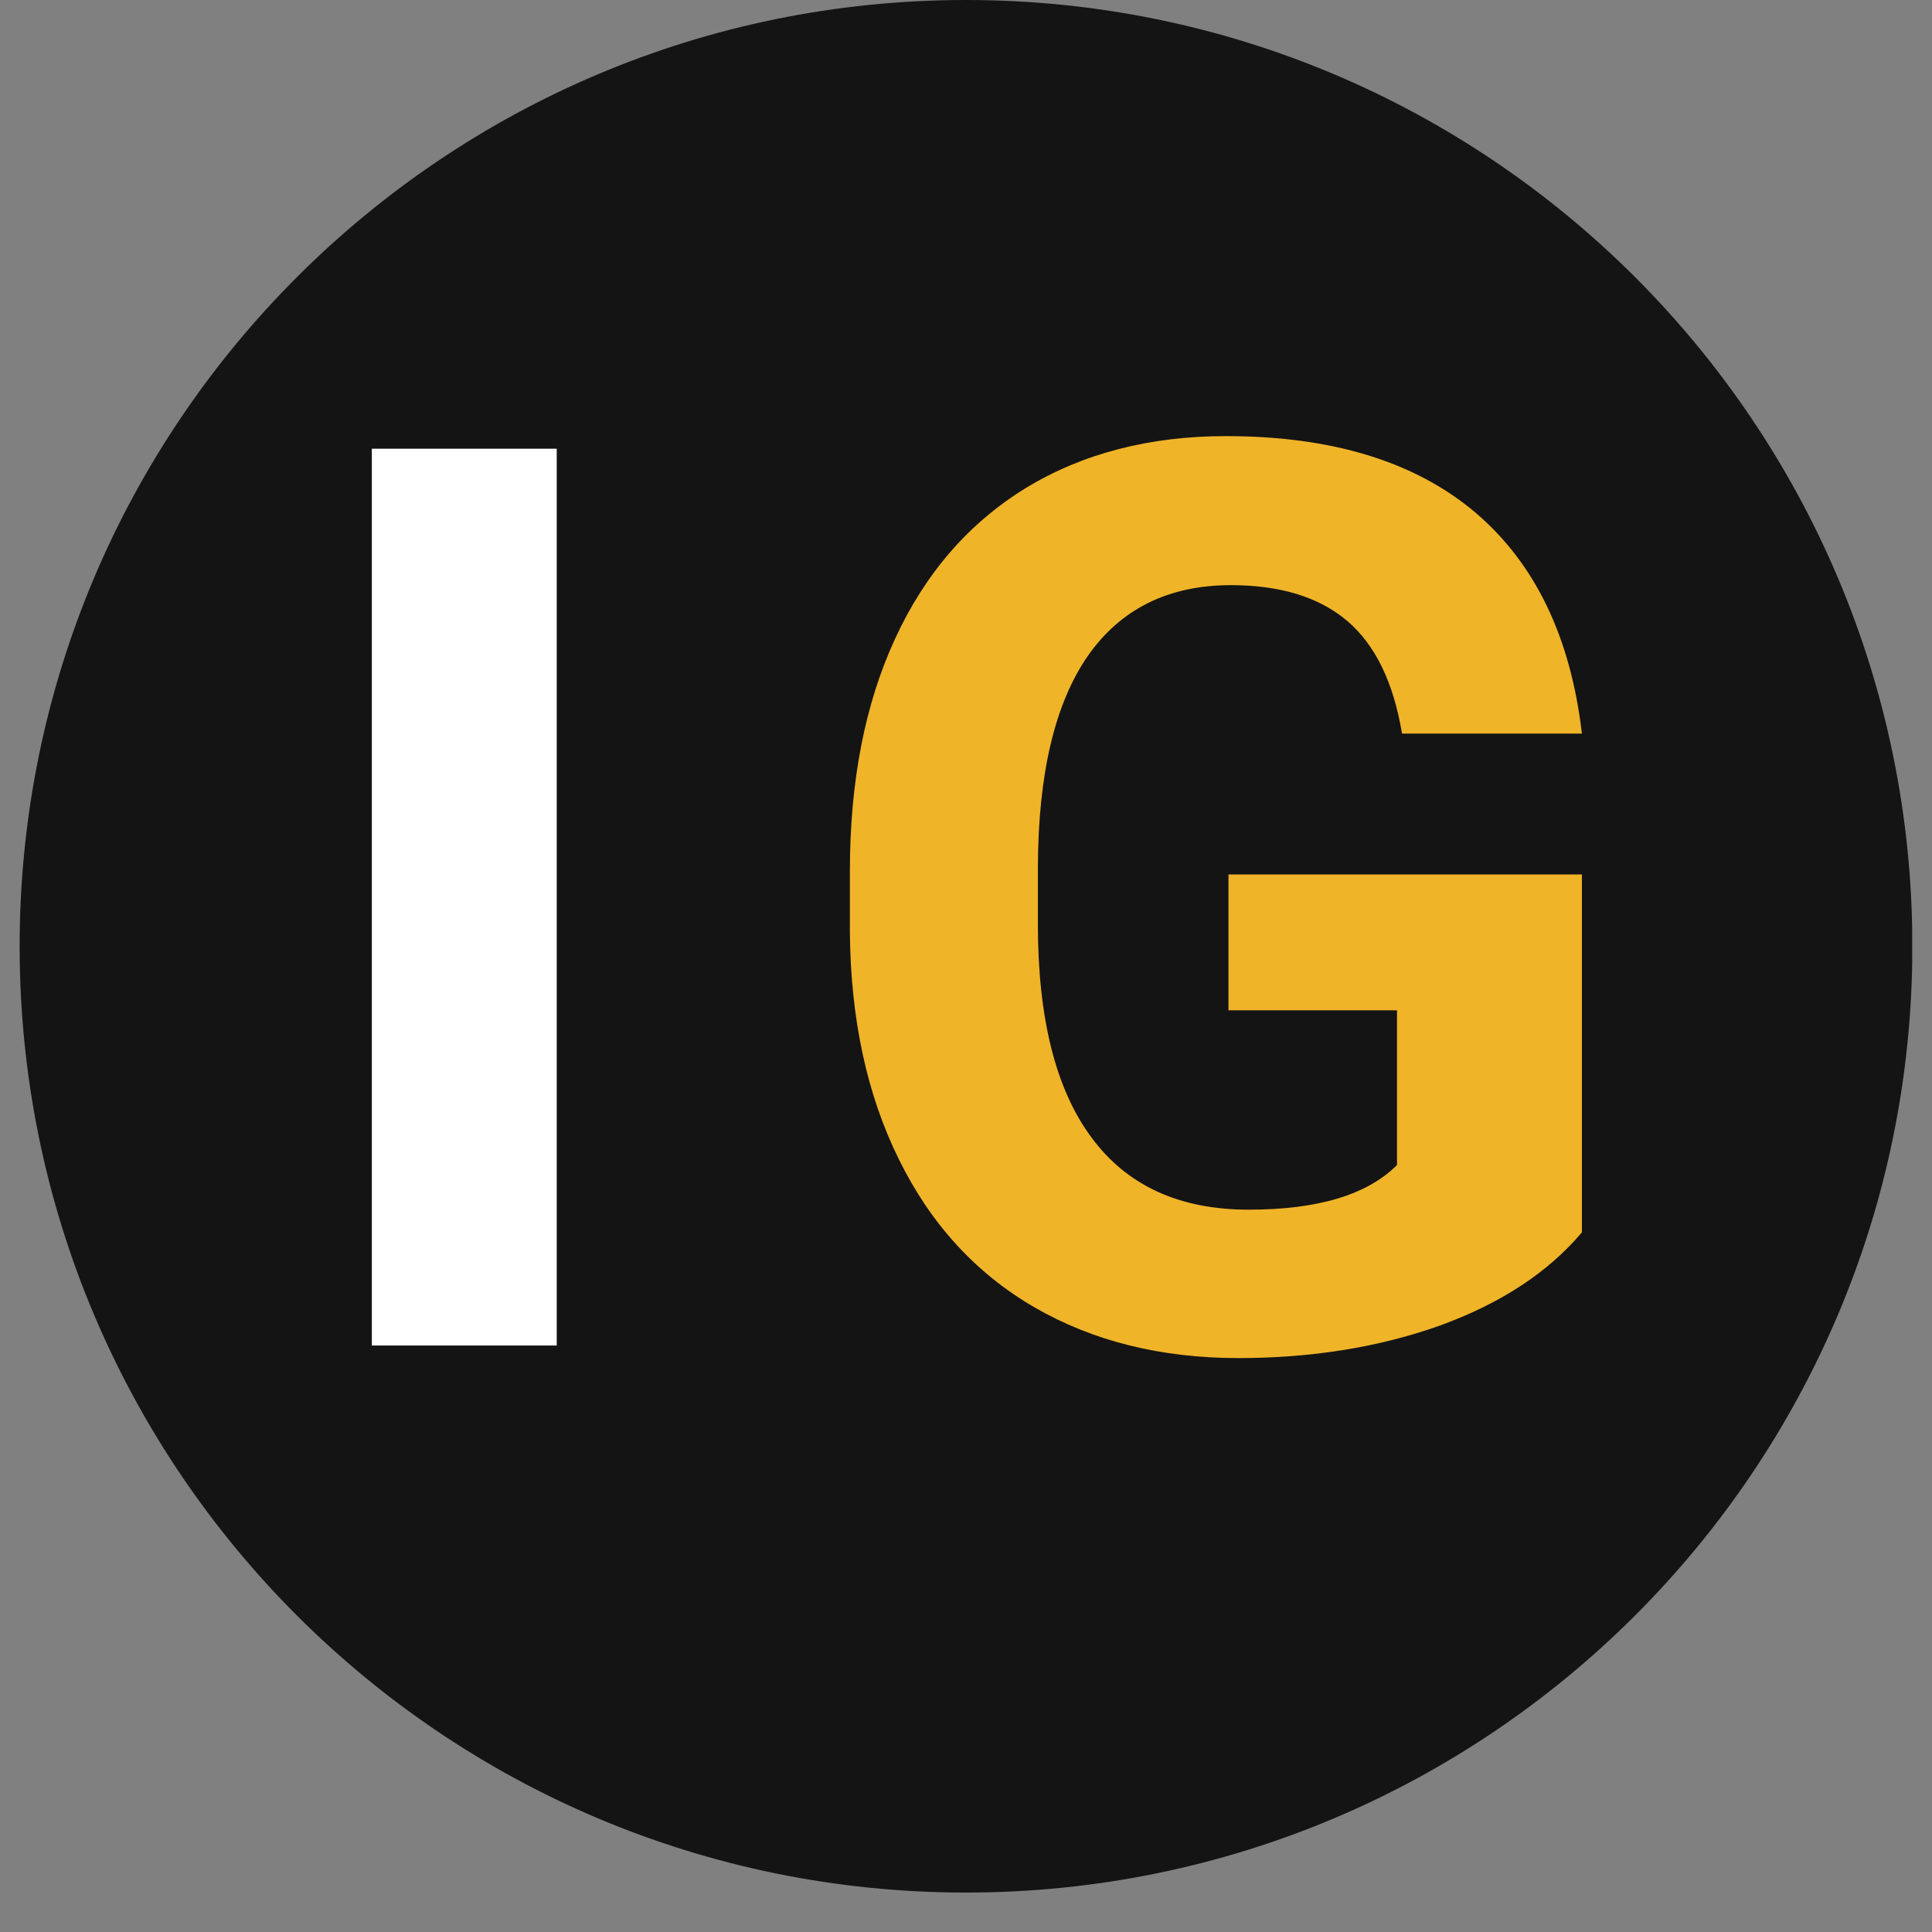<svg xmlns="http://www.w3.org/2000/svg" xmlns:xlink="http://www.w3.org/1999/xlink" width="64" zoomAndPan="magnify" viewBox="0 0 48 48" height="64" preserveAspectRatio="xMidYMid meet" version="1.0"><rect x="0" y="0" width="48" height="48" fill="#808080" stroke="none"/><defs><g/><clipPath id="c772f06c3b"><path d="M 0.488 0 L 47.508 0 L 47.508 47.02 L 0.488 47.02 Z M 0.488 0 " clip-rule="nonzero"/></clipPath><clipPath id="8b50f4a4fd"><path d="M 24 0 C 11.016 0 0.488 10.527 0.488 23.512 C 0.488 36.496 11.016 47.02 24 47.02 C 36.984 47.02 47.512 36.496 47.512 23.512 C 47.512 10.527 36.984 0 24 0 Z M 24 0 " clip-rule="nonzero"/></clipPath></defs><g clip-path="url(#c772f06c3b)"><g clip-path="url(#8b50f4a4fd)"><path fill="#141414" d="M 0.488 0 L 47.512 0 L 47.512 47.02 L 0.488 47.02 Z M 0.488 0 " fill-opacity="1" fill-rule="nonzero"/></g></g><g fill="#ffffff" fill-opacity="1"><g transform="translate(6.957, 33.429)"><g><path d="M 6.875 0 L 2.281 0 L 2.281 -22.281 L 6.875 -22.281 Z M 6.875 0 "/></g></g></g><g fill="#f0b429" fill-opacity="1"><g transform="translate(19.677, 33.429)"><g><path d="M 19.625 -2.812 C 18.789 -1.82 17.617 -1.051 16.109 -0.5 C 14.598 0.039 12.926 0.312 11.094 0.312 C 9.164 0.312 7.473 -0.109 6.016 -0.953 C 4.566 -1.797 3.445 -3.02 2.656 -4.625 C 1.863 -6.227 1.457 -8.109 1.438 -10.266 L 1.438 -11.781 C 1.438 -14.008 1.812 -15.938 2.562 -17.562 C 3.312 -19.188 4.391 -20.43 5.797 -21.297 C 7.211 -22.16 8.875 -22.594 10.781 -22.594 C 13.414 -22.594 15.477 -21.961 16.969 -20.703 C 18.457 -19.441 19.344 -17.609 19.625 -15.203 L 15.156 -15.203 C 14.945 -16.473 14.492 -17.406 13.797 -18 C 13.098 -18.594 12.133 -18.891 10.906 -18.891 C 9.352 -18.891 8.164 -18.301 7.344 -17.125 C 6.531 -15.945 6.117 -14.203 6.109 -11.891 L 6.109 -10.469 C 6.109 -8.133 6.551 -6.367 7.438 -5.172 C 8.32 -3.973 9.625 -3.375 11.344 -3.375 C 13.062 -3.375 14.289 -3.742 15.031 -4.484 L 15.031 -8.328 L 10.844 -8.328 L 10.844 -11.703 L 19.625 -11.703 Z M 19.625 -2.812 "/></g></g></g></svg>